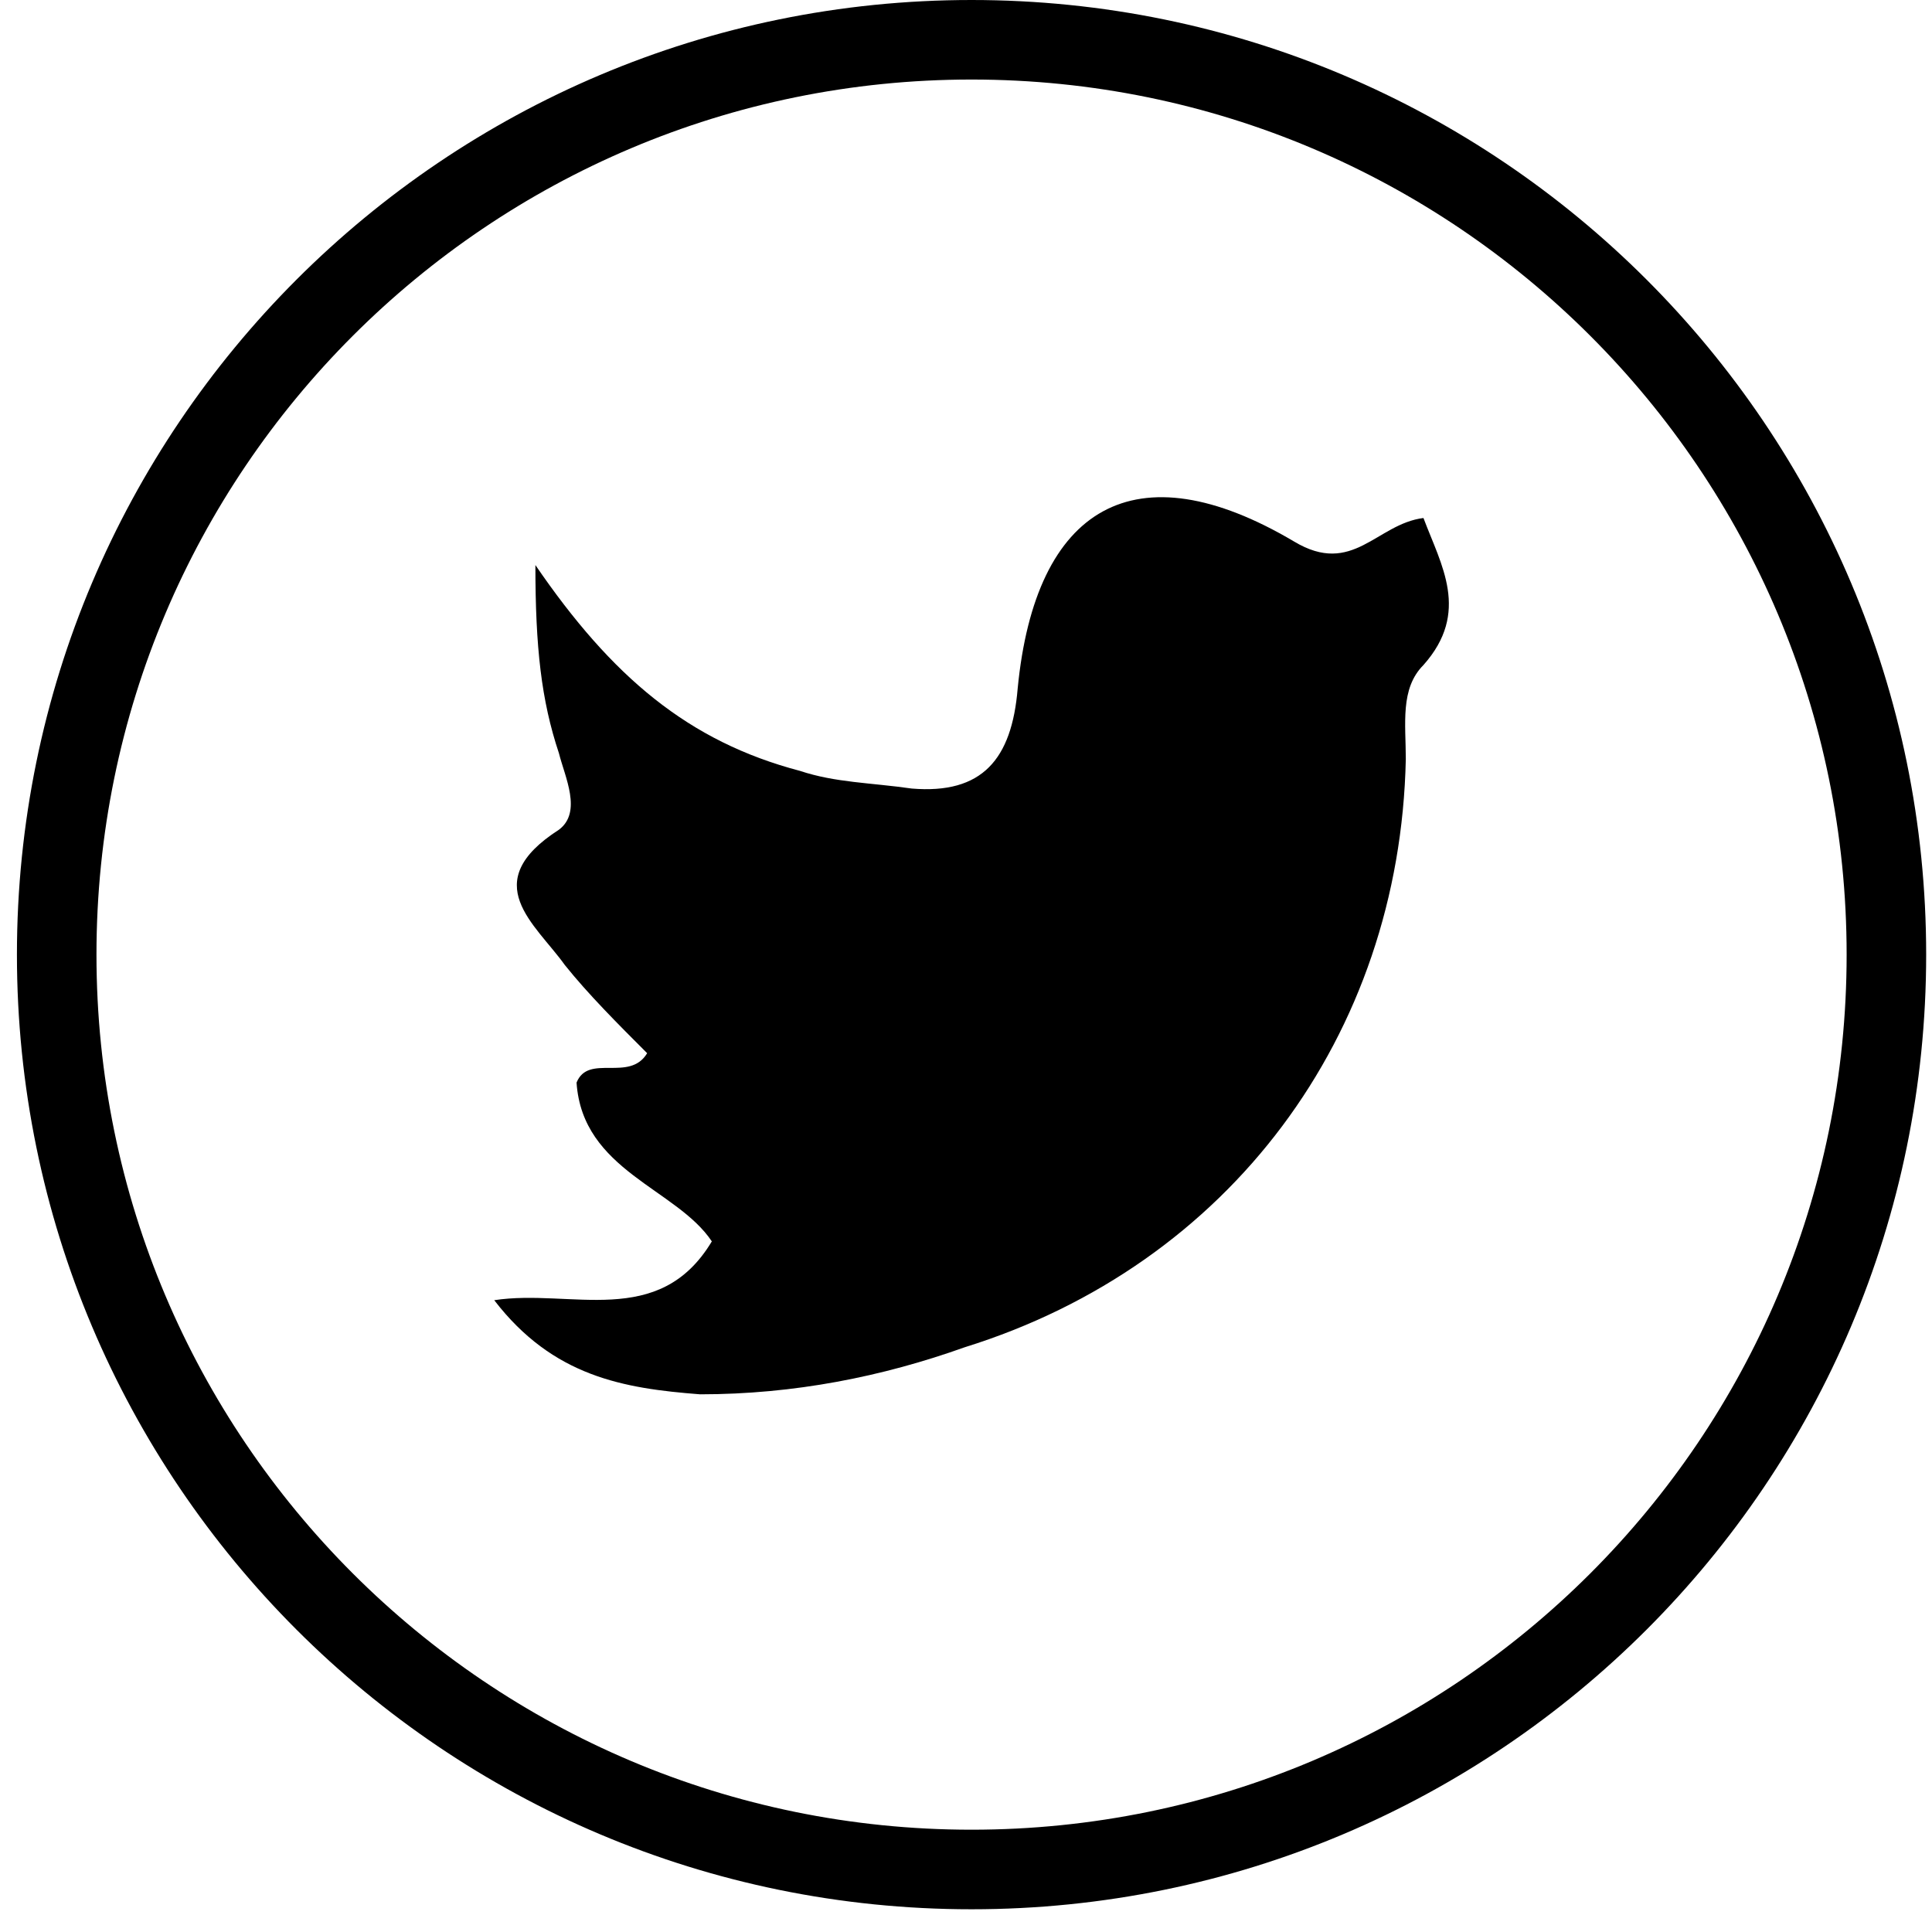 <svg width="59" height="59" viewBox="0 0 59 59" fill="none" xmlns="http://www.w3.org/2000/svg">
<path fill-rule="evenodd" clip-rule="evenodd" d="M29.669 55.876C44.428 55.876 56.393 43.912 56.393 29.153C56.393 14.394 44.428 2.429 29.669 2.429C14.911 2.429 2.946 14.394 2.946 29.153C2.946 43.912 14.911 55.876 29.669 55.876ZM29.669 58.306C45.77 58.306 58.822 45.254 58.822 29.153C58.822 13.052 45.77 0 29.669 0C13.569 0 0.517 13.052 0.517 29.153C0.517 45.254 13.569 58.306 29.669 58.306Z" fill="black"/>
<path d="M19.763 32.163C18.865 31.265 17.967 30.367 17.248 29.469C16.35 28.212 14.554 26.954 17.069 25.338C17.787 24.799 17.248 23.721 17.069 23.003C16.53 21.387 16.35 19.77 16.35 17.256C18.685 20.668 21.02 22.644 24.432 23.542C25.51 23.901 26.587 23.901 27.845 24.081C30 24.26 30.898 23.183 31.078 21.027C31.616 15.46 34.669 13.664 39.519 16.537C41.315 17.615 42.033 15.999 43.47 15.819C44.009 17.256 44.907 18.693 43.47 20.309C42.752 21.027 42.931 22.105 42.931 23.183C42.752 31.624 37.543 38.628 29.461 41.143C26.947 42.041 24.253 42.58 21.379 42.58C19.044 42.4 16.889 42.041 15.093 39.706C17.428 39.347 20.122 40.604 21.738 37.91C20.661 36.294 17.787 35.755 17.607 33.061C17.967 32.163 19.224 33.061 19.763 32.163Z" fill="black"/>
</svg>
